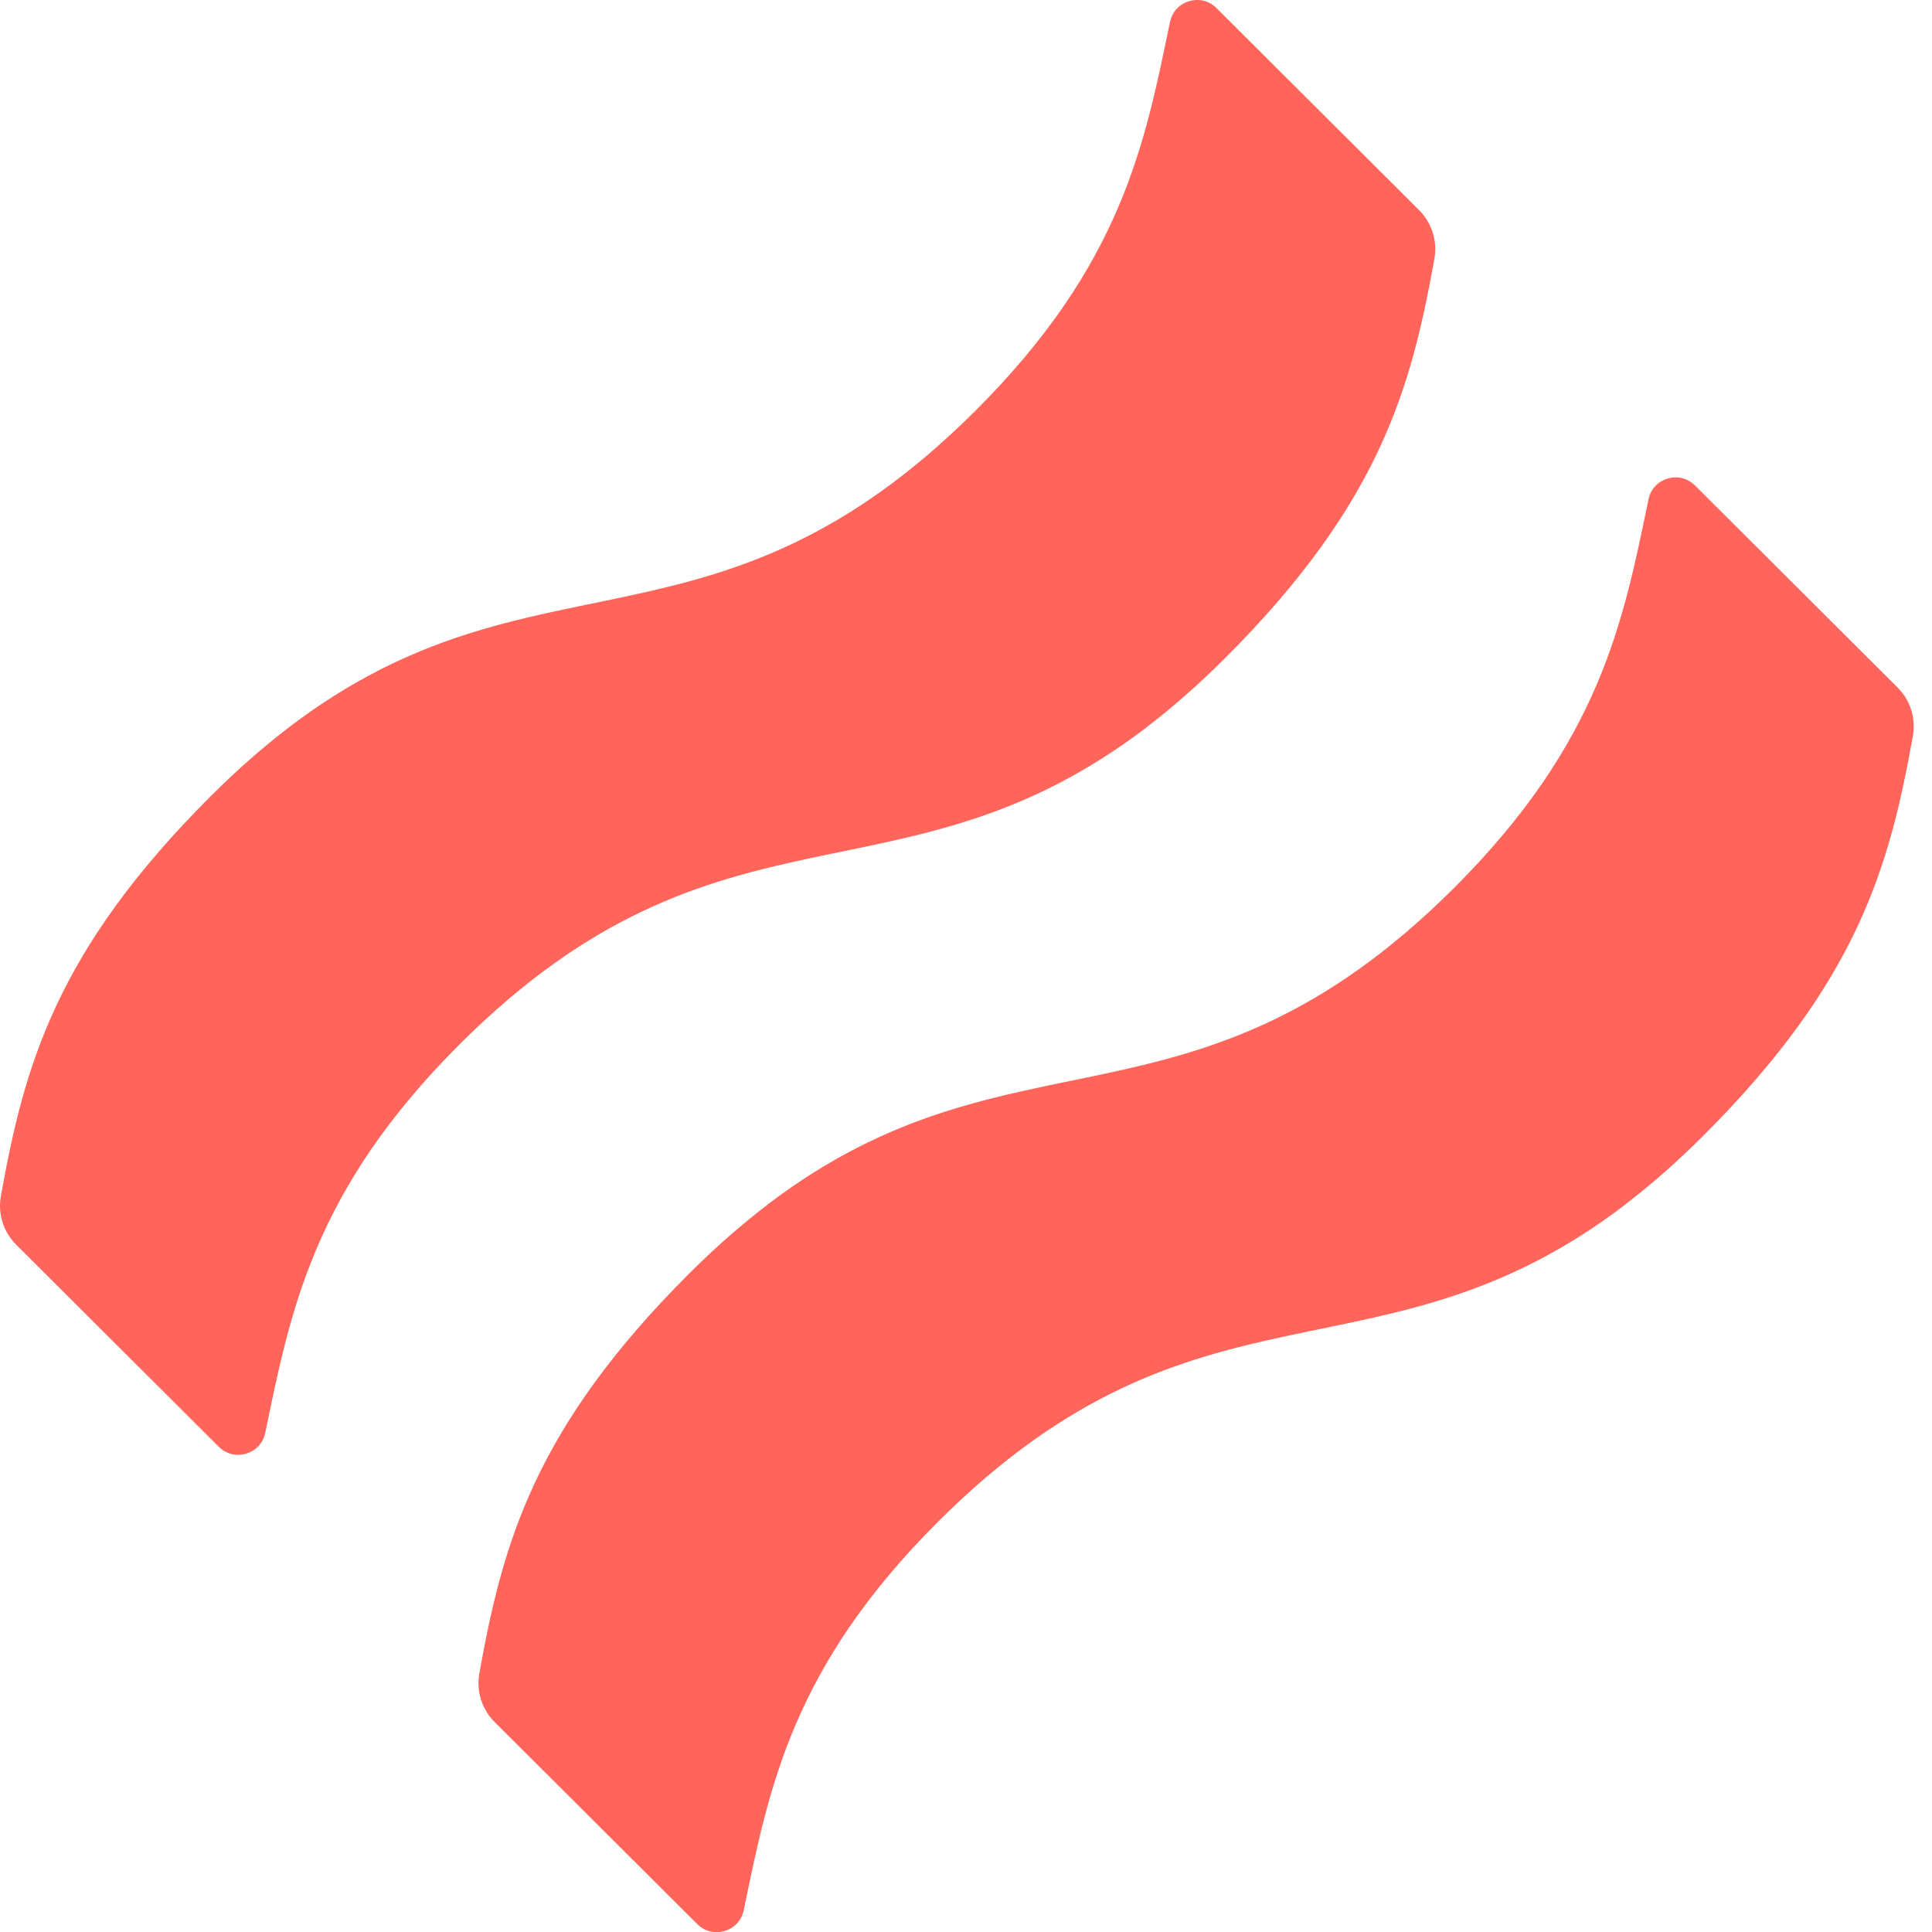 <svg width="40" height="40" viewBox="0 0 40 40" fill="none" xmlns="http://www.w3.org/2000/svg">
<path d="M33.644 24.944C28.553 28.826 24.829 26.113 19.427 31.5C16.386 34.533 15.919 37.036 15.398 39.55C15.306 39.993 14.757 40.157 14.437 39.837L10.24 35.652C9.977 35.389 9.858 35.014 9.924 34.648C10.407 31.96 11.054 29.574 14.275 26.361C14.829 25.809 15.366 25.342 15.888 24.944H15.885C20.975 21.061 24.7 23.775 30.101 18.387C33.142 15.354 33.609 12.851 34.131 10.337C34.222 9.894 34.771 9.731 35.092 10.05L39.288 14.235C39.552 14.498 39.67 14.873 39.604 15.239C39.122 17.927 38.474 20.313 35.253 23.526C34.699 24.078 34.163 24.546 33.64 24.943" fill="#FF655A"/>
<path d="M23.737 15.06C18.647 18.943 14.923 16.229 9.521 21.616C6.48 24.649 6.013 27.153 5.491 29.667C5.4 30.11 4.851 30.273 4.53 29.954L0.334 25.769C0.071 25.506 -0.048 25.131 0.018 24.765C0.501 22.077 1.148 19.691 4.369 16.478C4.923 15.925 5.459 15.458 5.981 15.06H5.979C11.069 11.178 14.793 13.892 20.195 8.504C23.236 5.471 23.703 2.968 24.224 0.453C24.316 0.011 24.865 -0.153 25.186 0.167L29.382 4.352C29.645 4.615 29.764 4.99 29.698 5.356C29.215 8.044 28.568 10.43 25.347 13.643C24.792 14.195 24.256 14.662 23.734 15.06" fill="#FF655A"/>
</svg>
